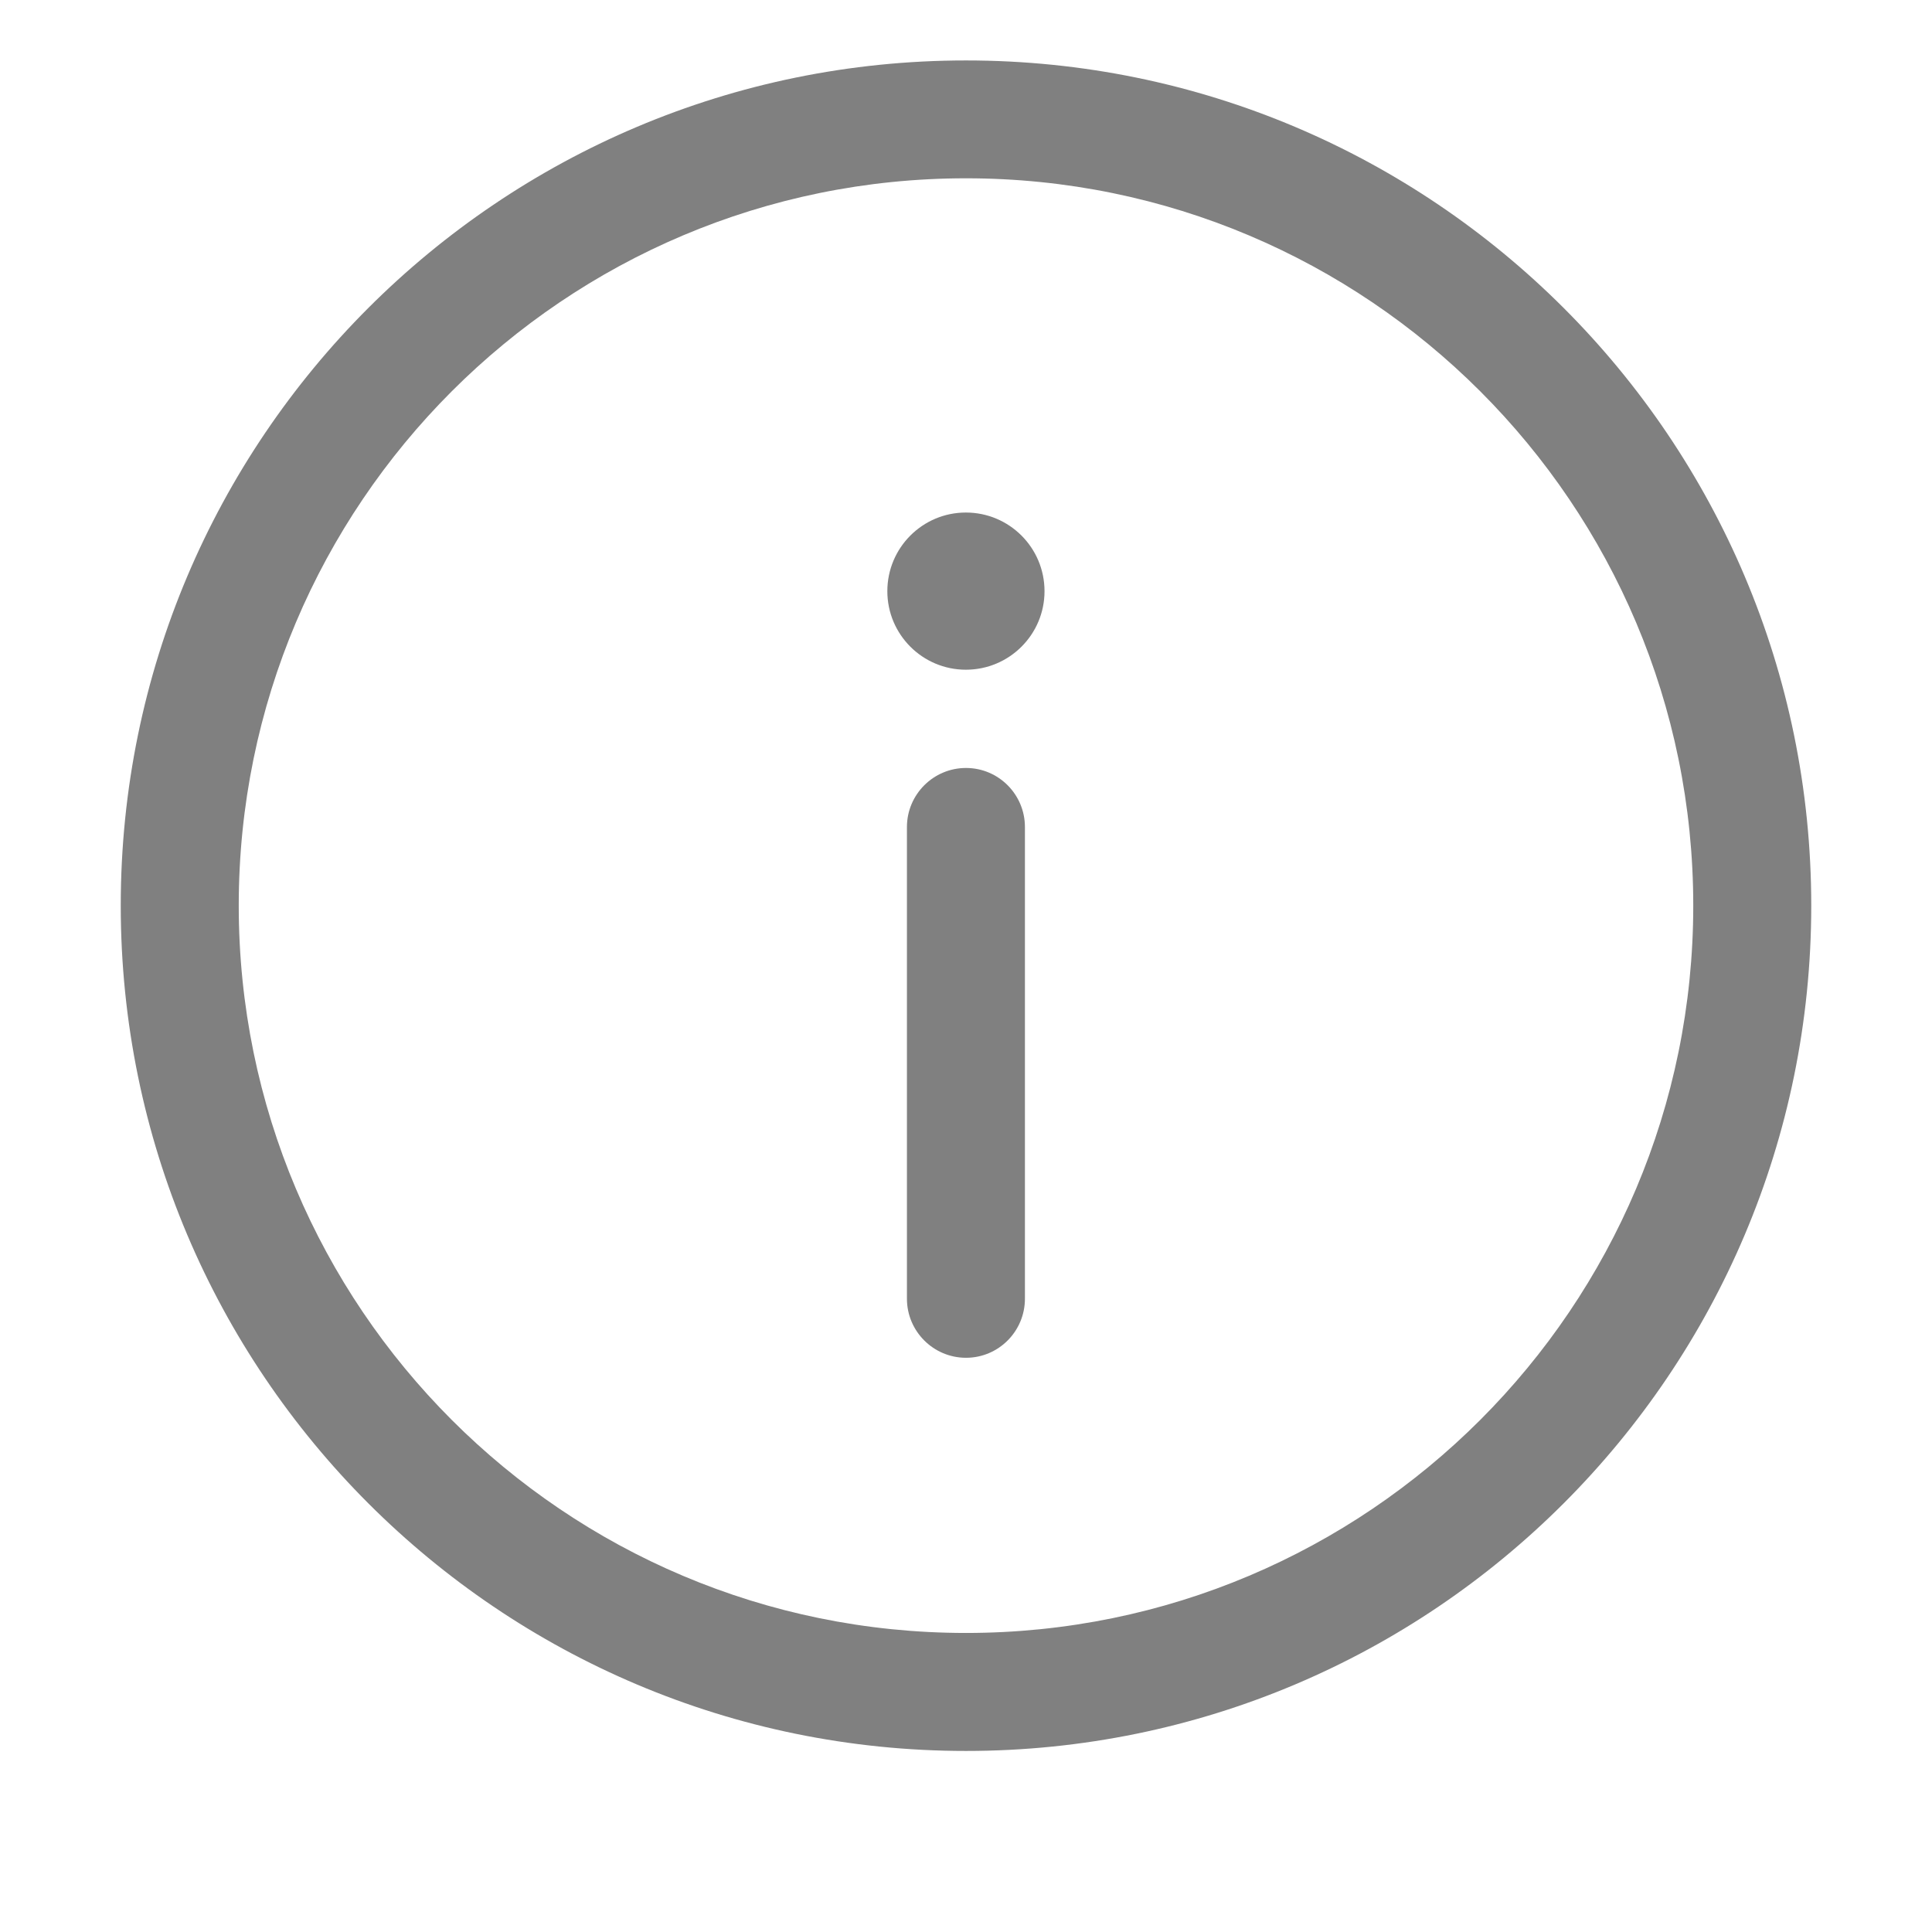 <svg width="14" height="14" viewBox="0 0 14 14" fill="none" xmlns="http://www.w3.org/2000/svg">
<path d="M7.427 5.993C7.427 5.757 7.236 5.565 7 5.565C6.764 5.565 6.572 5.757 6.572 5.993V9.411C6.572 9.647 6.764 9.839 7 9.839C7.236 9.839 7.427 9.647 7.427 9.411V5.993Z" fill="#808080"/>
<path fill-rule="evenodd" clip-rule="evenodd" d="M7 0.438C3.617 0.438 0.875 3.18 0.875 6.562C0.875 9.945 3.617 12.688 7 12.688C10.383 12.688 13.125 9.945 13.125 6.562C13.125 3.18 10.383 0.438 7 0.438ZM1.73 6.562C1.73 3.652 4.089 1.292 7 1.292C9.911 1.292 12.27 3.652 12.27 6.562C12.27 9.473 9.911 11.833 7 11.833C4.089 11.833 1.73 9.473 1.73 6.562Z" fill="#808080"/>
<path d="M7.569 4.284C7.569 4.598 7.314 4.853 6.999 4.853C6.685 4.853 6.43 4.598 6.43 4.284C6.43 3.969 6.685 3.714 6.999 3.714C7.314 3.714 7.569 3.969 7.569 4.284Z" fill="#808080"/>
</svg>

